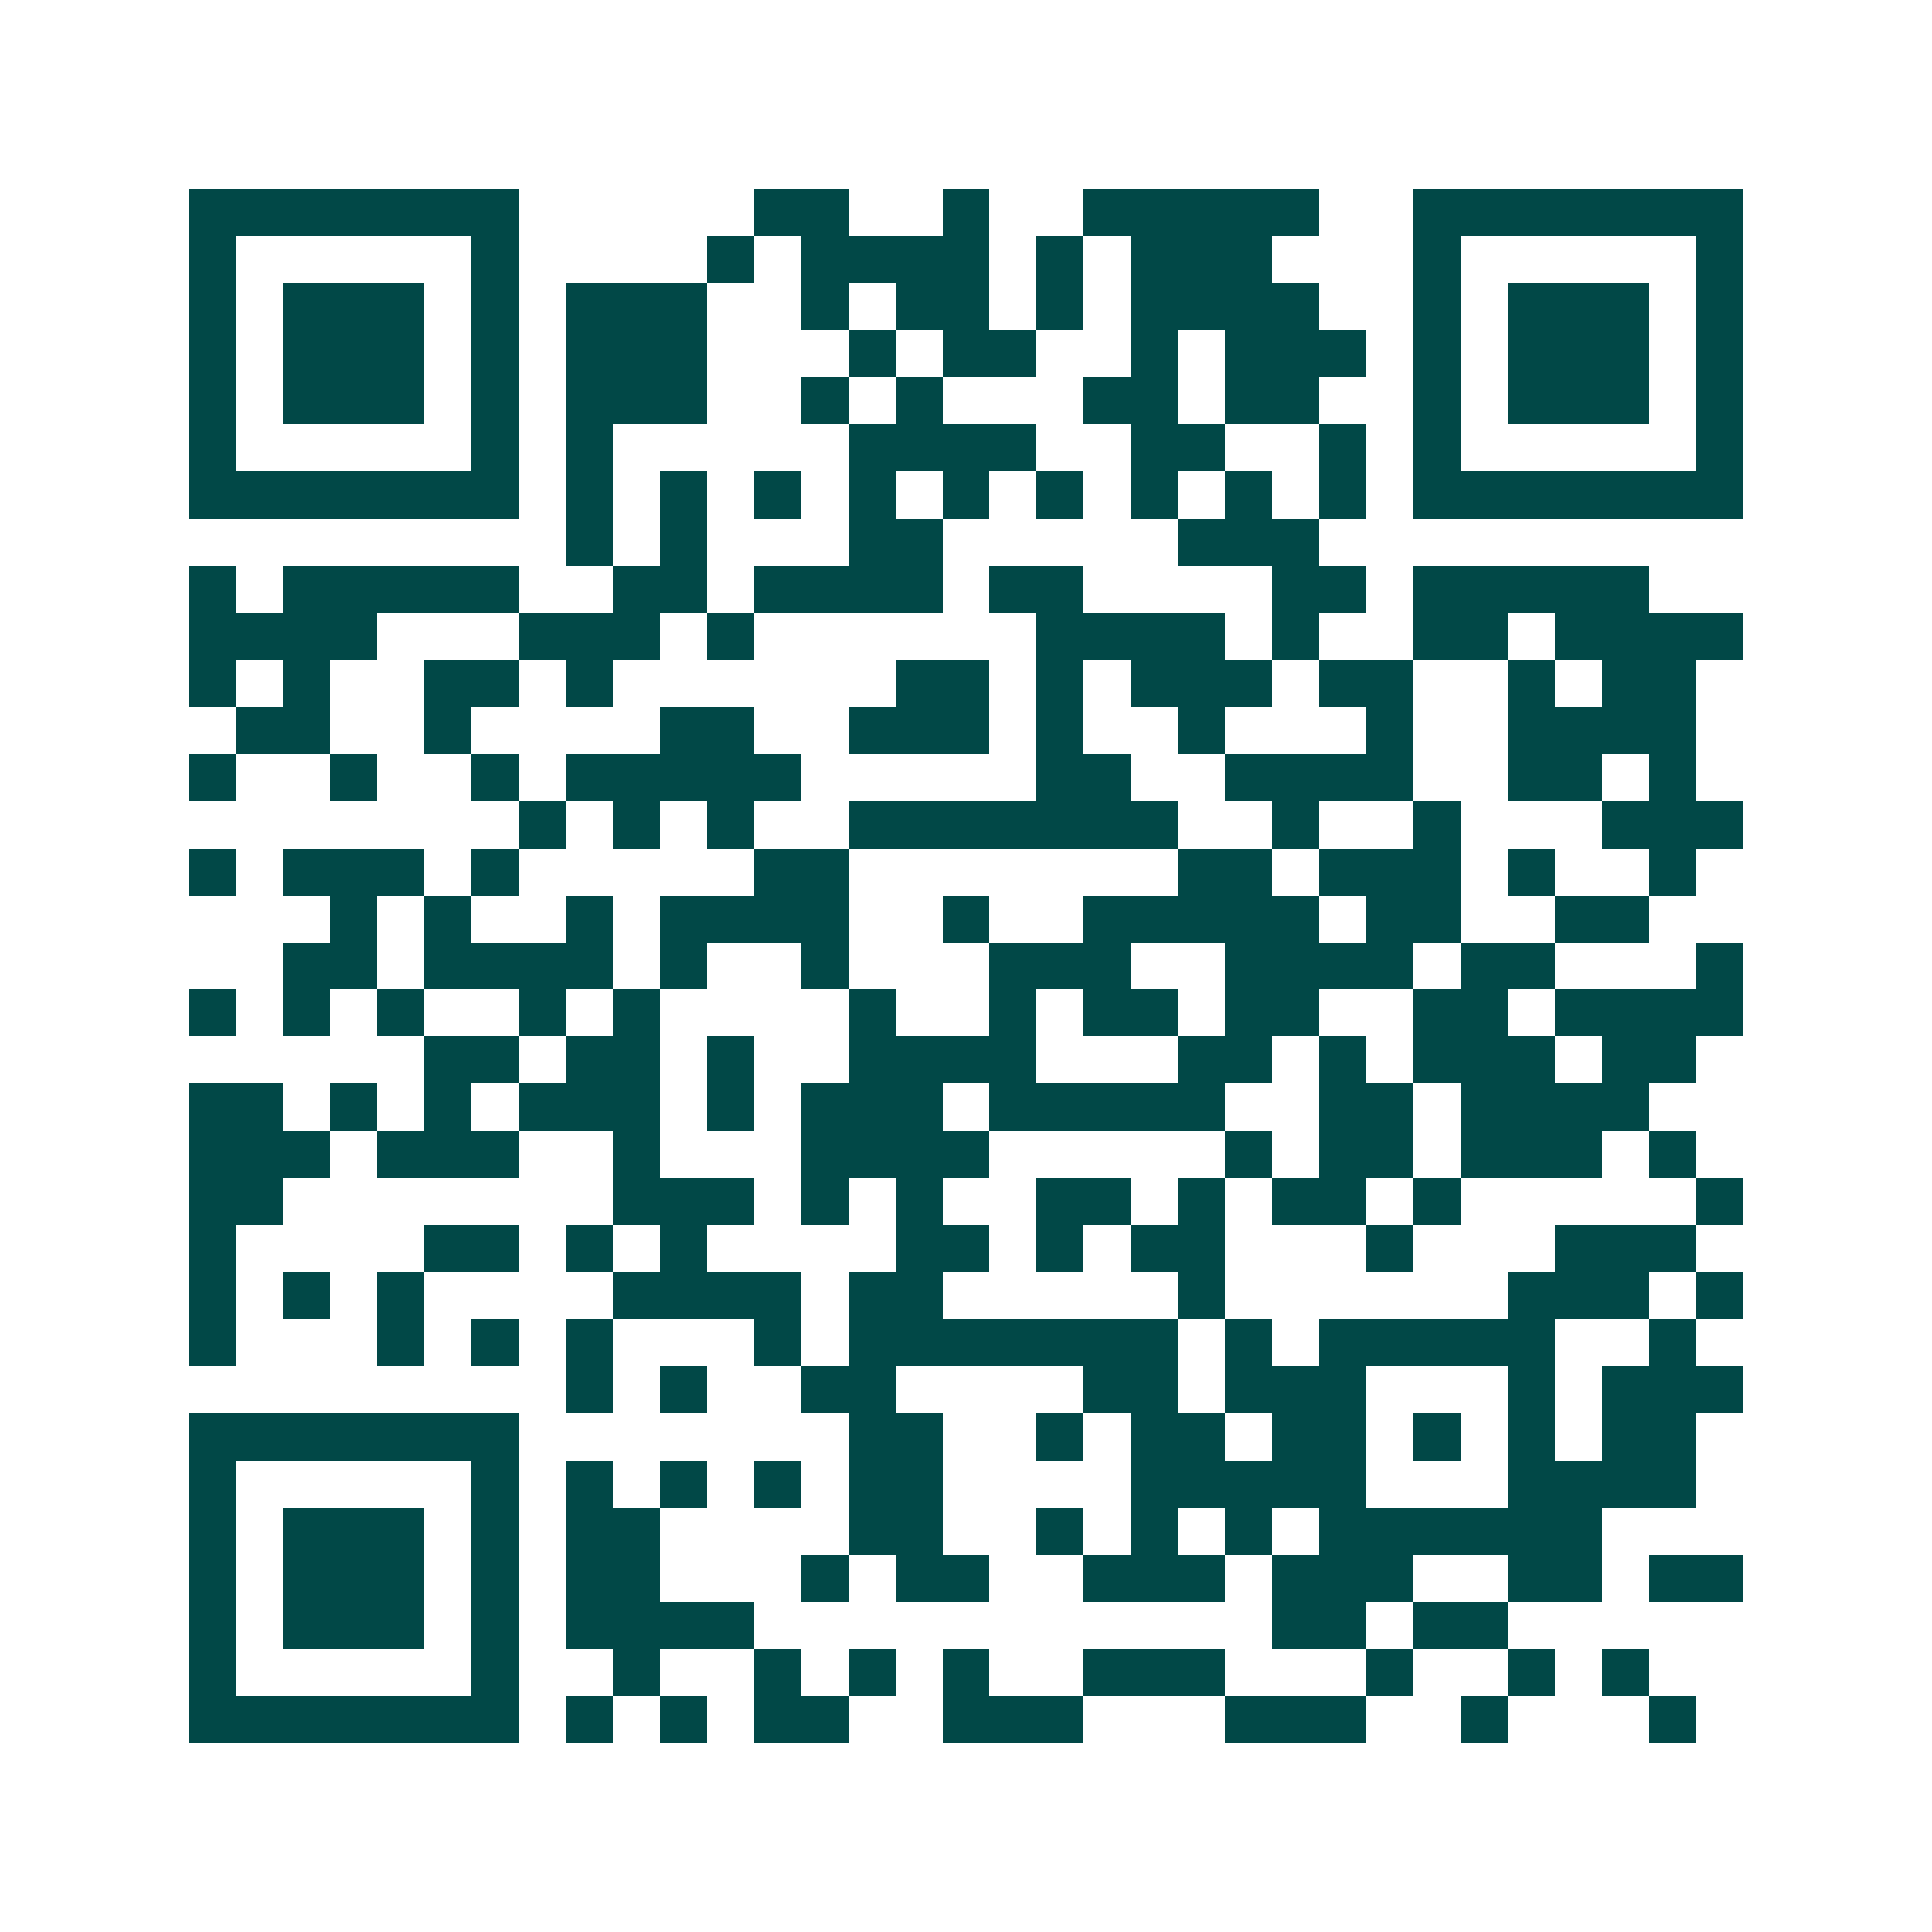 <svg xmlns="http://www.w3.org/2000/svg" width="200" height="200" viewBox="0 0 41 41" shape-rendering="crispEdges"><path fill="#ffffff" d="M0 0h41v41H0z"/><path stroke="#014847" d="M4 4.5h7m5 0h2m2 0h1m2 0h5m2 0h7M4 5.5h1m5 0h1m4 0h1m1 0h4m1 0h1m1 0h3m3 0h1m5 0h1M4 6.5h1m1 0h3m1 0h1m1 0h3m2 0h1m1 0h2m1 0h1m1 0h4m2 0h1m1 0h3m1 0h1M4 7.5h1m1 0h3m1 0h1m1 0h3m3 0h1m1 0h2m2 0h1m1 0h3m1 0h1m1 0h3m1 0h1M4 8.5h1m1 0h3m1 0h1m1 0h3m2 0h1m1 0h1m3 0h2m1 0h2m2 0h1m1 0h3m1 0h1M4 9.5h1m5 0h1m1 0h1m5 0h4m2 0h2m2 0h1m1 0h1m5 0h1M4 10.5h7m1 0h1m1 0h1m1 0h1m1 0h1m1 0h1m1 0h1m1 0h1m1 0h1m1 0h1m1 0h7M12 11.5h1m1 0h1m3 0h2m5 0h3M4 12.5h1m1 0h5m2 0h2m1 0h4m1 0h2m4 0h2m1 0h5M4 13.5h4m3 0h3m1 0h1m6 0h4m1 0h1m2 0h2m1 0h4M4 14.5h1m1 0h1m2 0h2m1 0h1m6 0h2m1 0h1m1 0h3m1 0h2m2 0h1m1 0h2M5 15.5h2m2 0h1m4 0h2m2 0h3m1 0h1m2 0h1m3 0h1m2 0h4M4 16.5h1m2 0h1m2 0h1m1 0h5m5 0h2m2 0h4m2 0h2m1 0h1M11 17.5h1m1 0h1m1 0h1m2 0h7m2 0h1m2 0h1m3 0h3M4 18.5h1m1 0h3m1 0h1m5 0h2m7 0h2m1 0h3m1 0h1m2 0h1M7 19.5h1m1 0h1m2 0h1m1 0h4m2 0h1m2 0h5m1 0h2m2 0h2M6 20.5h2m1 0h4m1 0h1m2 0h1m3 0h3m2 0h4m1 0h2m3 0h1M4 21.5h1m1 0h1m1 0h1m2 0h1m1 0h1m4 0h1m2 0h1m1 0h2m1 0h2m2 0h2m1 0h4M9 22.5h2m1 0h2m1 0h1m2 0h4m3 0h2m1 0h1m1 0h3m1 0h2M4 23.5h2m1 0h1m1 0h1m1 0h3m1 0h1m1 0h3m1 0h5m2 0h2m1 0h4M4 24.5h3m1 0h3m2 0h1m3 0h4m5 0h1m1 0h2m1 0h3m1 0h1M4 25.5h2m7 0h3m1 0h1m1 0h1m2 0h2m1 0h1m1 0h2m1 0h1m5 0h1M4 26.5h1m4 0h2m1 0h1m1 0h1m4 0h2m1 0h1m1 0h2m3 0h1m3 0h3M4 27.5h1m1 0h1m1 0h1m4 0h4m1 0h2m5 0h1m6 0h3m1 0h1M4 28.5h1m3 0h1m1 0h1m1 0h1m3 0h1m1 0h7m1 0h1m1 0h5m2 0h1M12 29.5h1m1 0h1m2 0h2m4 0h2m1 0h3m3 0h1m1 0h3M4 30.5h7m7 0h2m2 0h1m1 0h2m1 0h2m1 0h1m1 0h1m1 0h2M4 31.5h1m5 0h1m1 0h1m1 0h1m1 0h1m1 0h2m4 0h5m3 0h4M4 32.5h1m1 0h3m1 0h1m1 0h2m4 0h2m2 0h1m1 0h1m1 0h1m1 0h6M4 33.5h1m1 0h3m1 0h1m1 0h2m3 0h1m1 0h2m2 0h3m1 0h3m2 0h2m1 0h2M4 34.5h1m1 0h3m1 0h1m1 0h4m11 0h2m1 0h2M4 35.5h1m5 0h1m2 0h1m2 0h1m1 0h1m1 0h1m2 0h3m3 0h1m2 0h1m1 0h1M4 36.5h7m1 0h1m1 0h1m1 0h2m2 0h3m3 0h3m2 0h1m3 0h1"/></svg>
